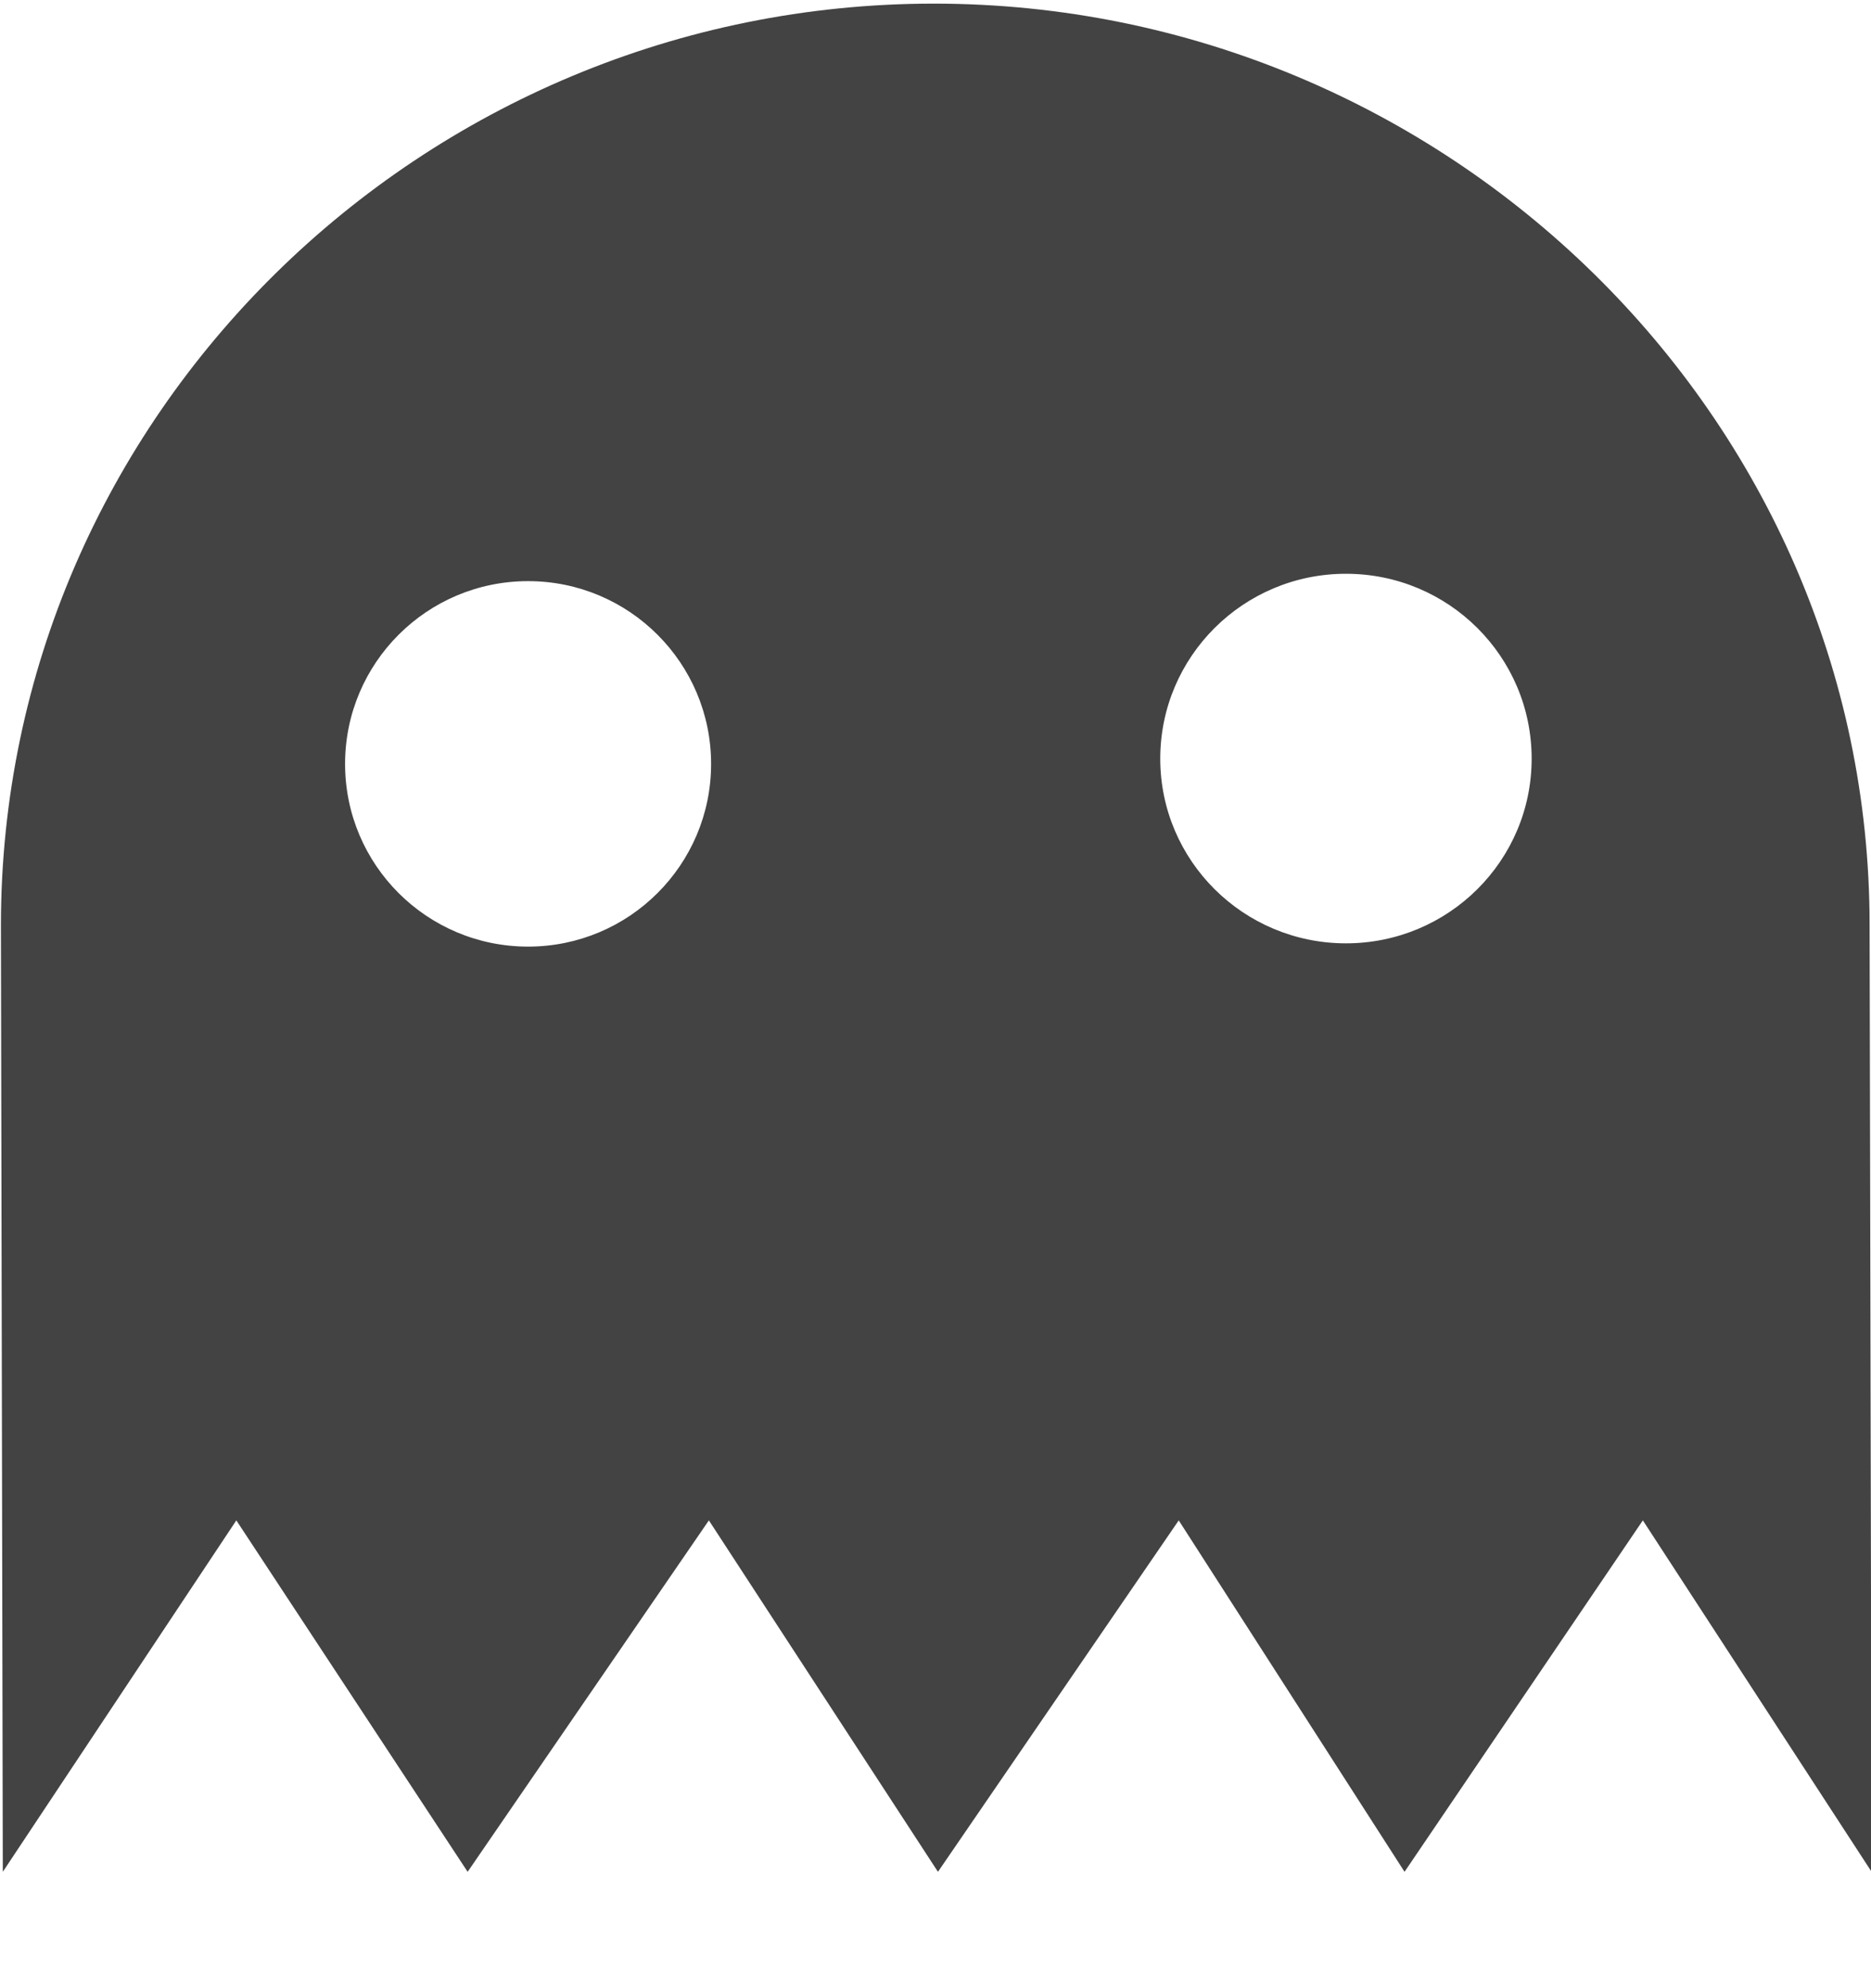<?xml version="1.0" encoding="UTF-8"?> <!--?xml version="1.0" encoding="UTF-8" standalone="no"?--> <svg xmlns="http://www.w3.org/2000/svg" xmlns:xlink="http://www.w3.org/1999/xlink" viewBox="0 0 16 17" class="si-glyph si-glyph-ghost"><!-- Generator: Sketch 3.0.3 (7891) - http://www.bohemiancoding.com/sketch --><title>1109</title><defs></defs><g stroke="none" stroke-width="1" fill="none" fill-rule="evenodd"><path d="M0.008,7.91 L0.024,16.005 L2.021,13 L3.999,16.005 L6.062,13 L8.021,16.005 L10.08,13 L12.011,16.005 L14.049,13 L16.005,16.005 L15.988,7.91 C15.989,3.56 12.363,0.031 7.986,0.031 C3.609,0.031 0.008,3.559 0.008,7.91 Z M4.516,8.094 C3.651,8.094 2.951,7.395 2.951,6.532 C2.951,5.669 3.651,4.969 4.516,4.969 C5.381,4.969 6.081,5.67 6.081,6.532 C6.081,7.394 5.381,8.094 4.516,8.094 L4.516,8.094 Z M11.51,8.066 C10.633,8.066 9.922,7.359 9.922,6.487 C9.922,5.614 10.633,4.906 11.51,4.906 C12.388,4.906 13.098,5.614 13.098,6.487 C13.098,7.359 12.388,8.066 11.51,8.066 L11.51,8.066 Z" fill="#434343" class="si-glyph-fill"></path></g></svg> 